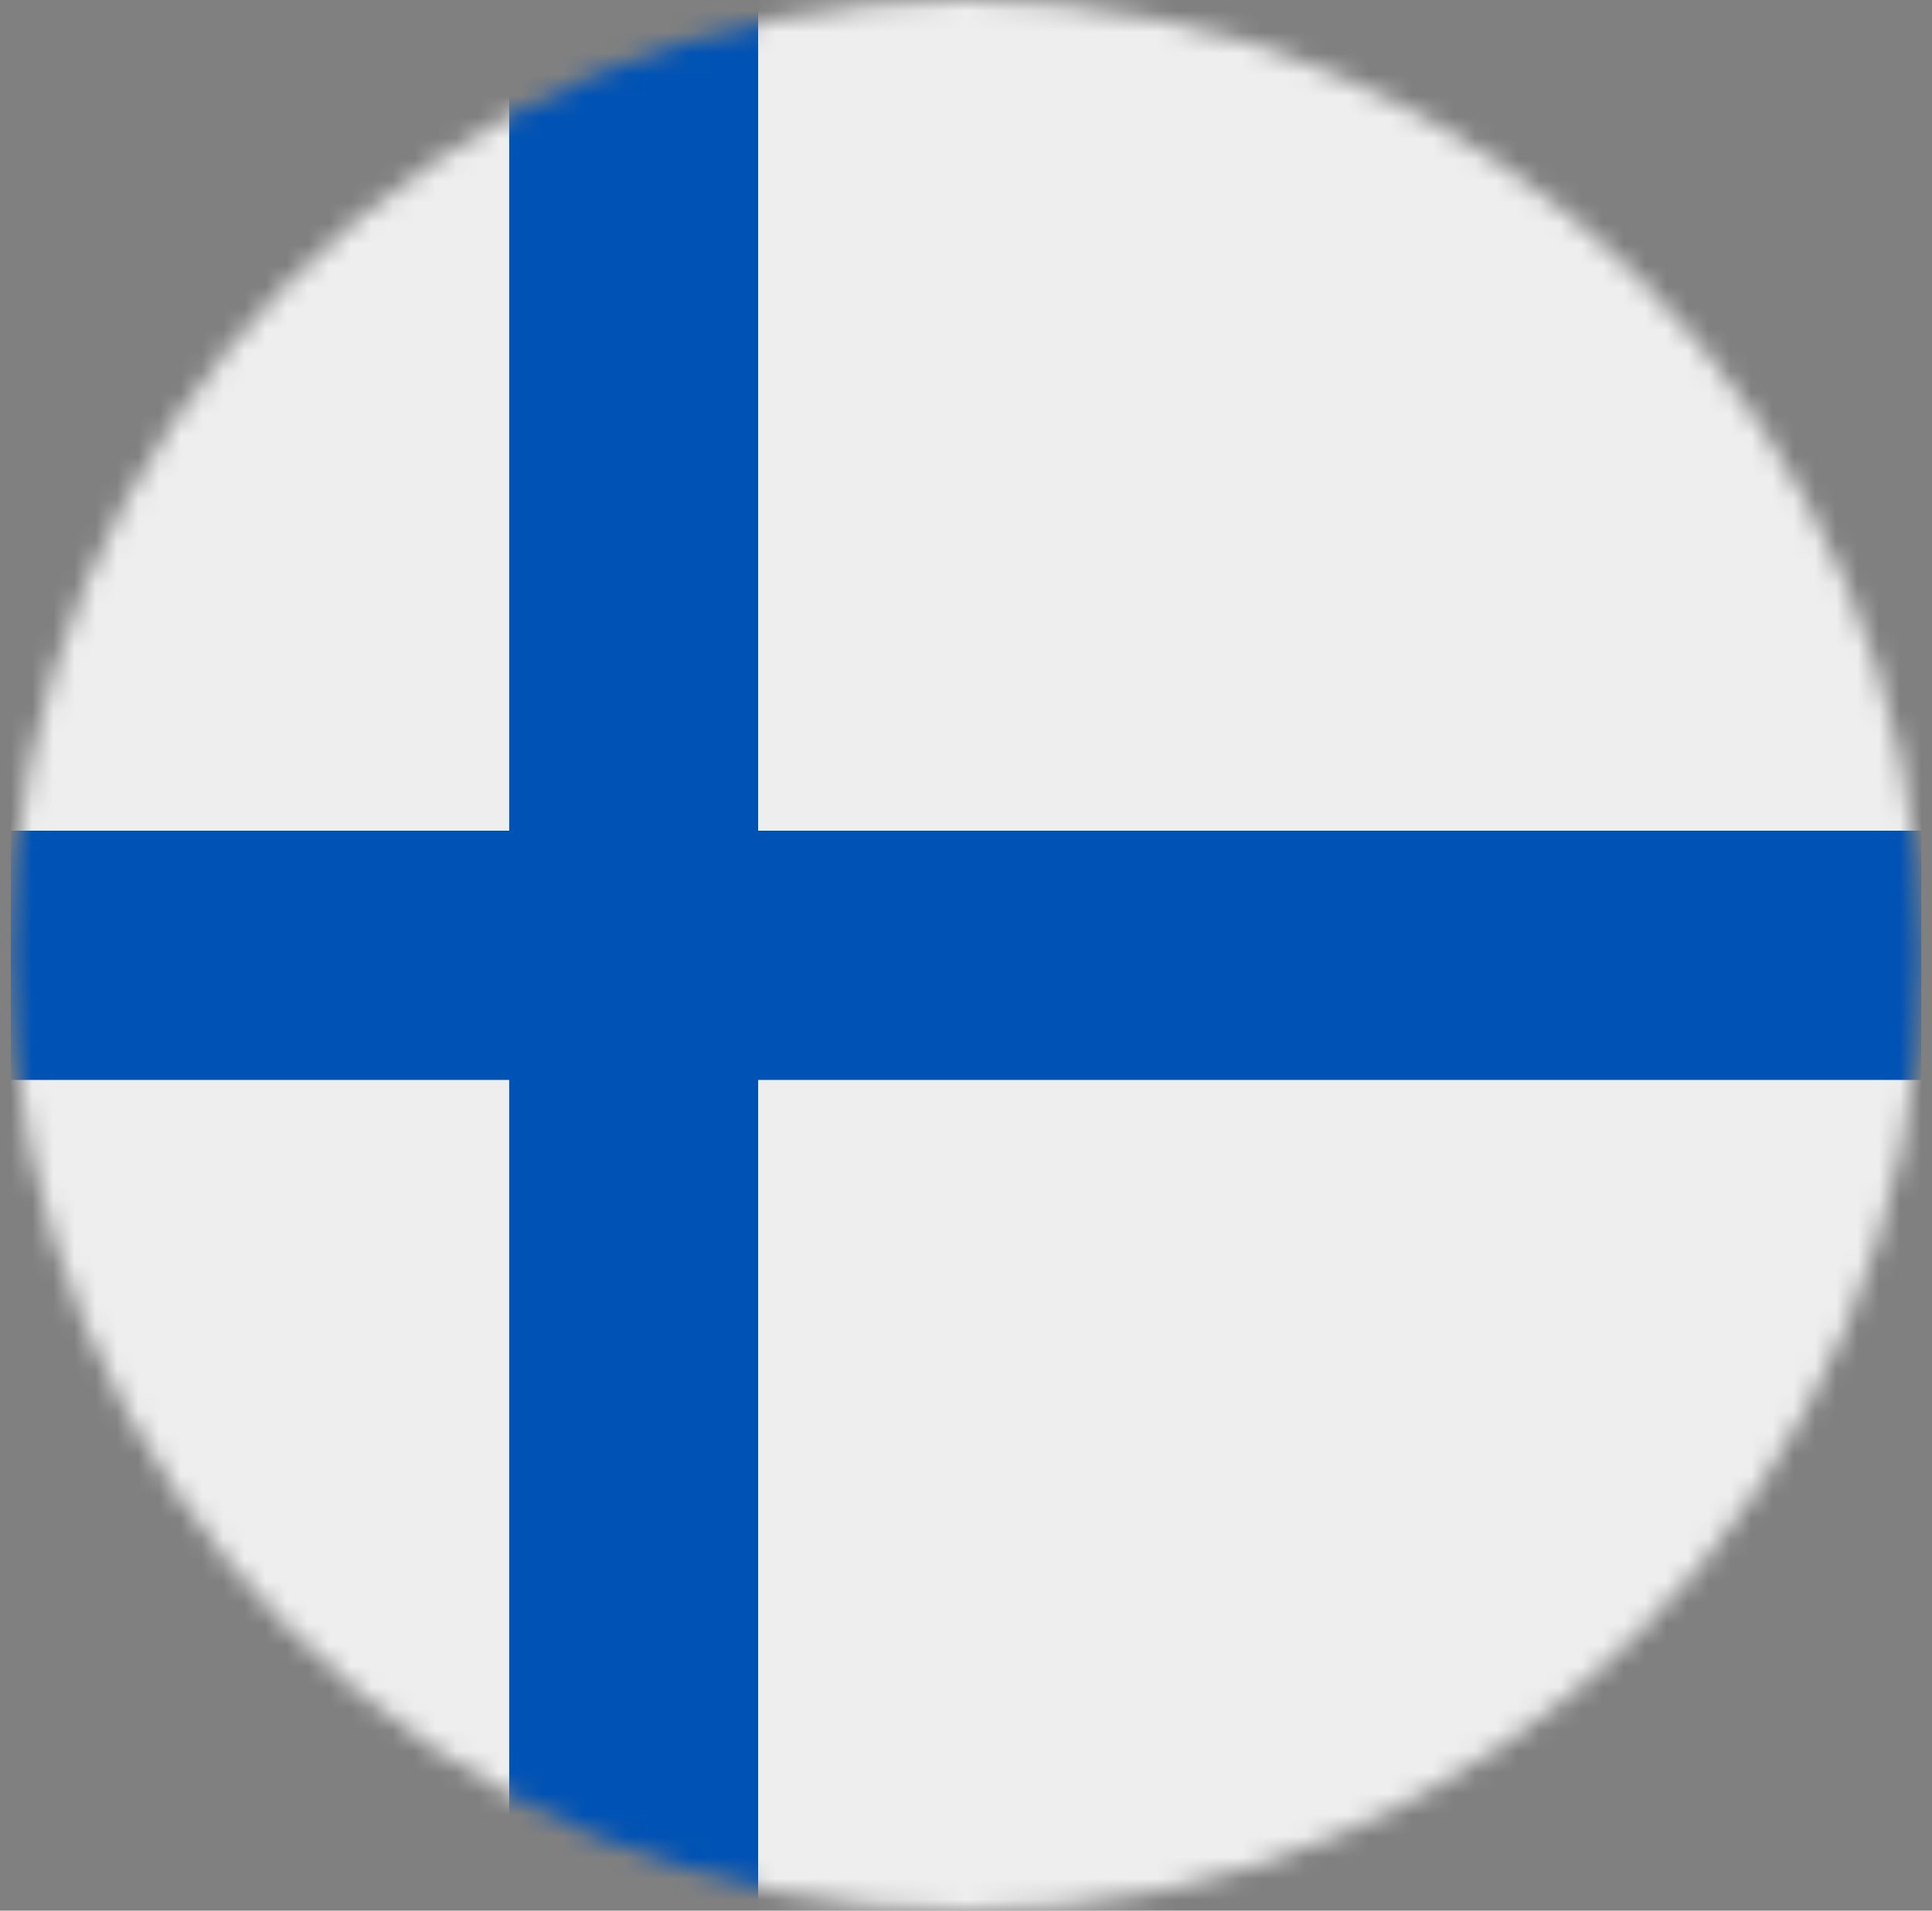 <svg width="91" height="90" viewBox="0 0 91 90" fill="none" xmlns="http://www.w3.org/2000/svg">
<rect x="0" y="0" width="91" height="90" fill="#808080" stroke="none"/>
<g id="fi 1" clip-path="url(#clip0_402_279)">
<g id="Mask group">
<mask id="mask0_402_279" style="mask-type:luminance" maskUnits="userSpaceOnUse" x="0" y="0" width="91" height="90">
<g id="Group">
<path id="Vector" d="M45.5 90C70.353 90 90.5 69.853 90.5 45C90.5 20.147 70.353 0 45.5 0C20.647 0 0.5 20.147 0.5 45C0.5 69.853 20.647 90 45.5 90Z" fill="white"/>
</g>
</mask>
<g mask="url(#mask0_402_279)">
<g id="Group_2">
<path id="Vector_2" d="M0.5 0H23.984L30.189 2.936L35.709 0H90.5V39.129L86.527 44.701L90.5 50.871V90H35.709L30.084 86.519L23.984 90H0.5V50.871L4.385 45.018L0.5 39.129V0Z" fill="#EEEEEE"/>
<path id="Vector_3" d="M23.984 0V39.129H0.5V50.871H23.984V90H35.709V50.871H90.5V39.129H35.709V0H23.984Z" fill="#0052B4"/>
</g>
</g>
</g>
</g>
<defs>
<clipPath id="clip0_402_279">
<rect width="90" height="90" fill="white" transform="translate(0.5)"/>
</clipPath>
</defs>
</svg>
